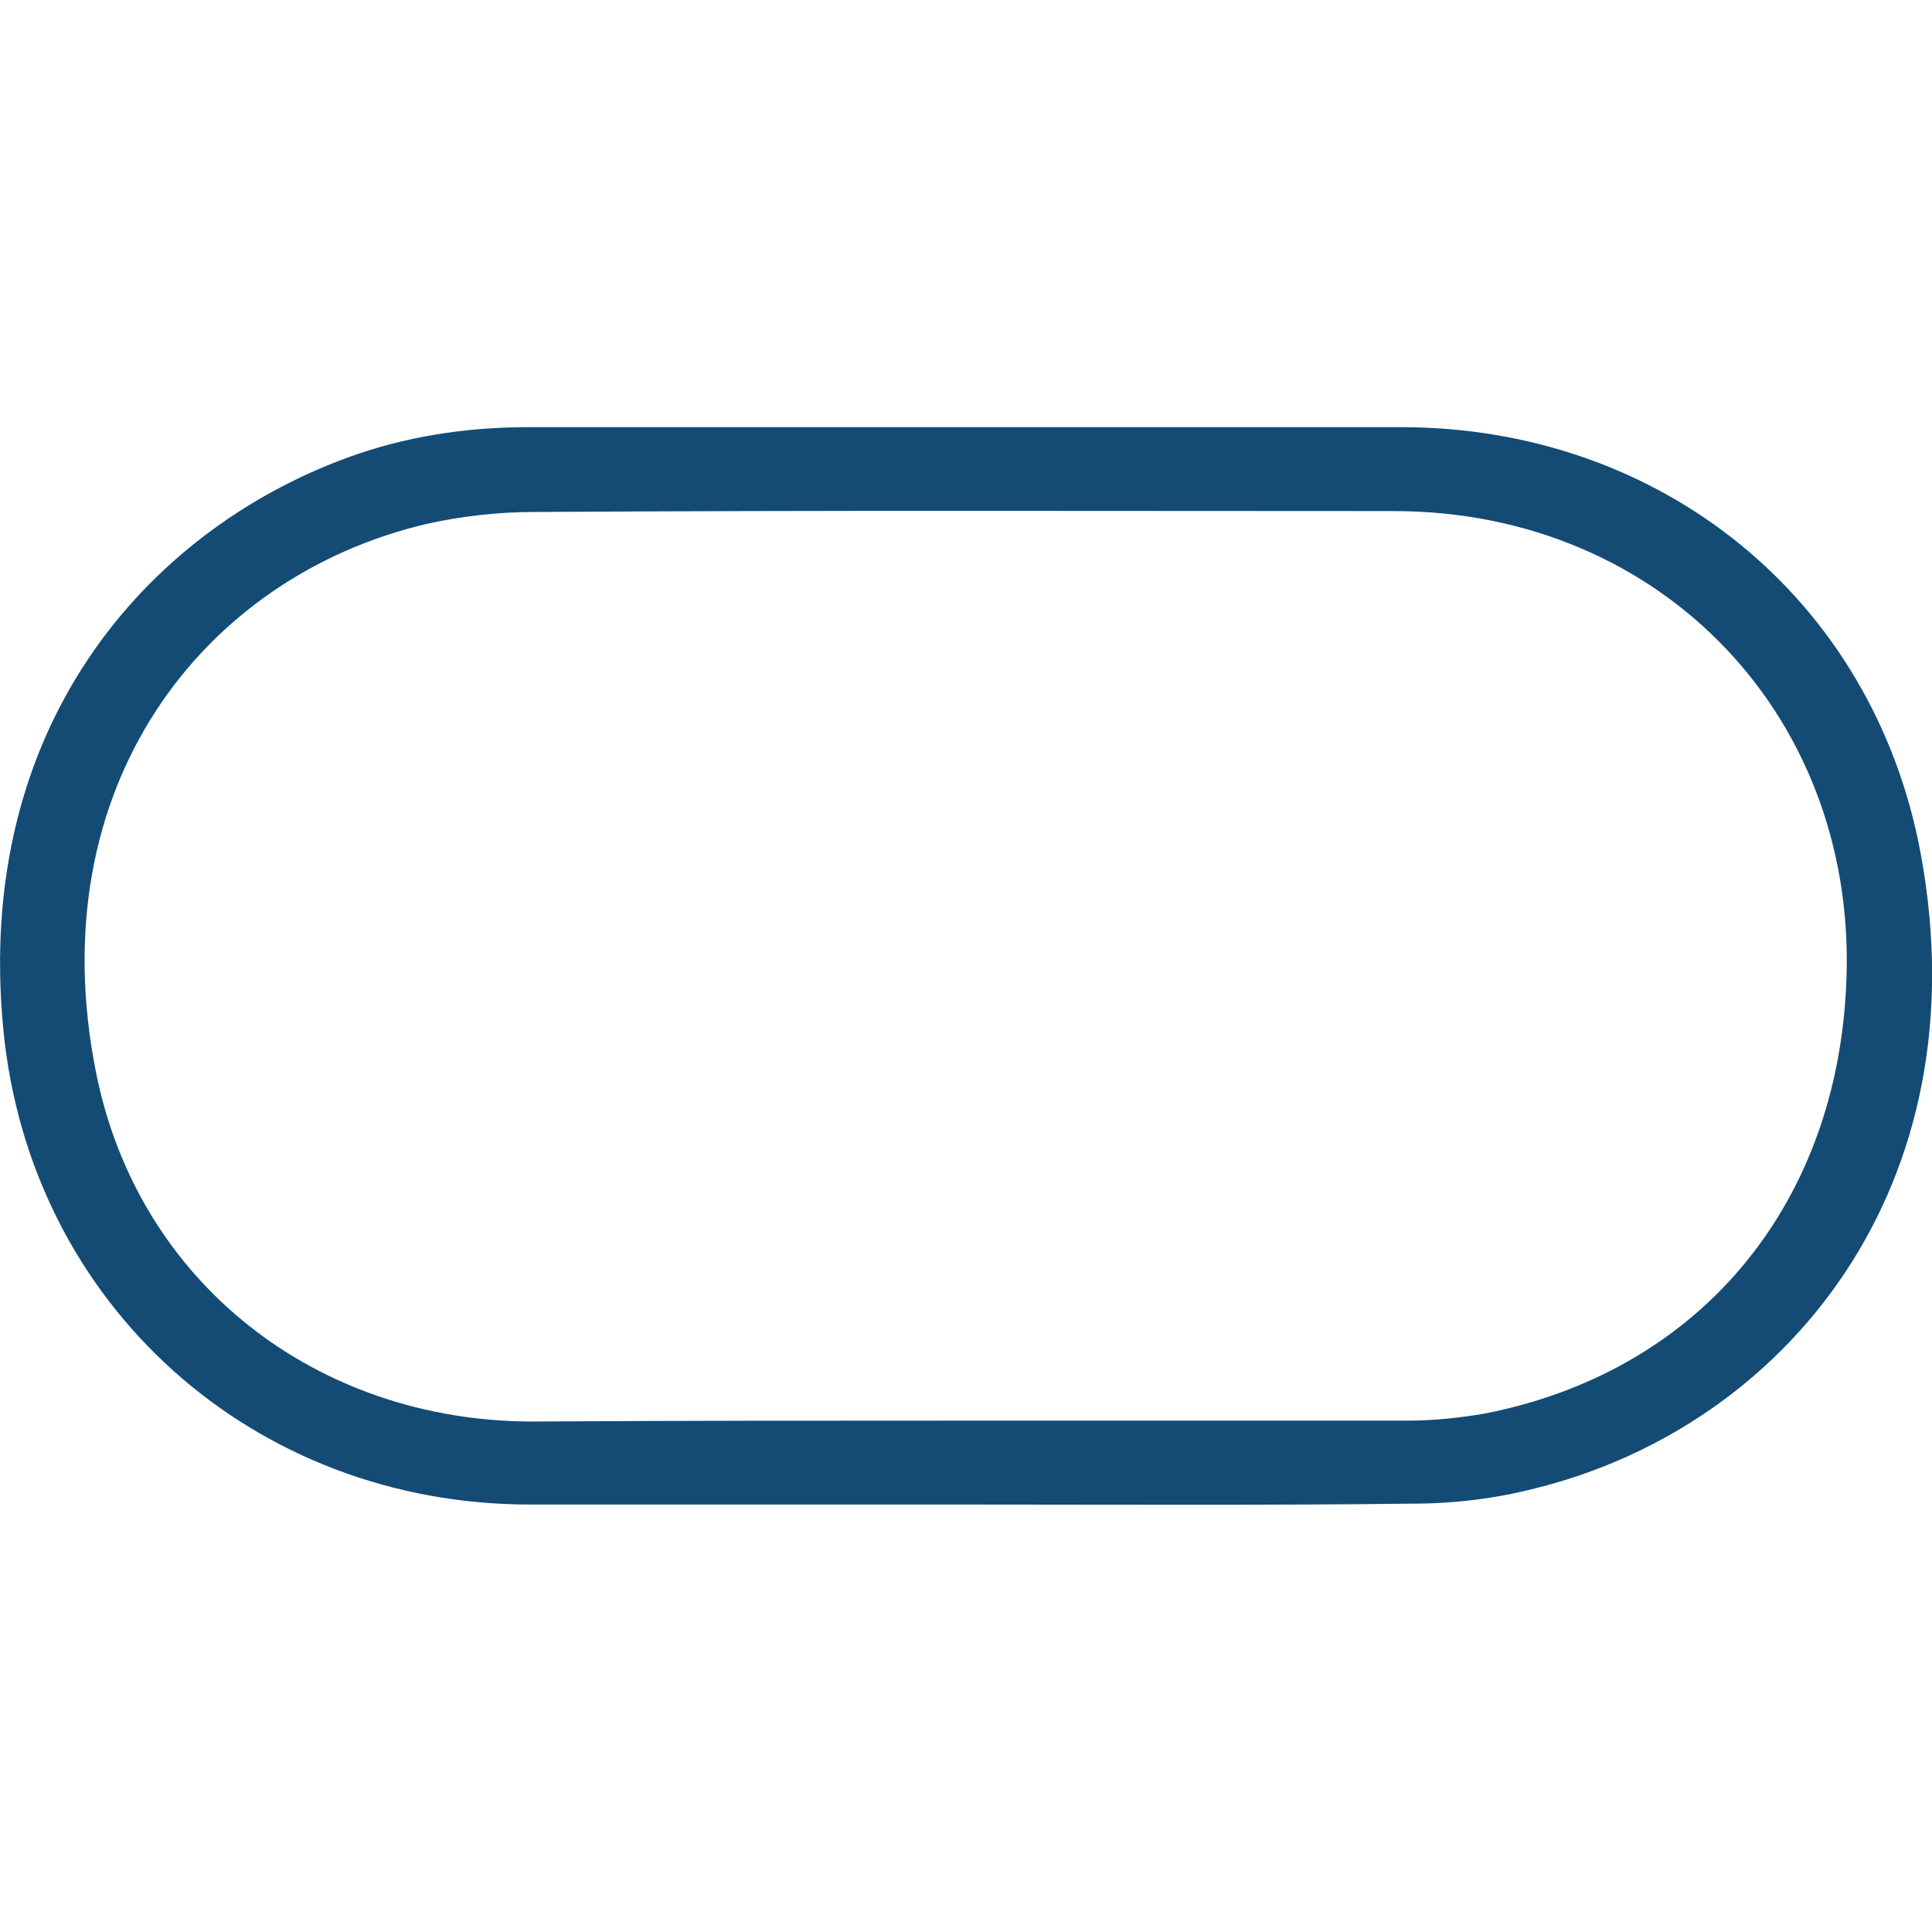 <?xml version="1.0" encoding="utf-8"?>
<!-- Generator: Adobe Illustrator 25.2.0, SVG Export Plug-In . SVG Version: 6.00 Build 0)  -->
<svg version="1.1" id="Ebene_1" xmlns="http://www.w3.org/2000/svg" xmlns:xlink="http://www.w3.org/1999/xlink" x="0px" y="0px"
	 viewBox="0 0 64 64" style="enable-background:new 0 0 64 64;" xml:space="preserve">
<style type="text/css">
	.st0{fill:#134B75;}
</style>
<g id="Rohr_Oval">
	<g>
		<path class="st0" d="M31.97,49.84c-4.8,0-9.61,0-14.41,0c-9.18,0-16.57-6.62-17.45-15.74c-0.97-10,4.72-16.48,11.37-18.93
			c1.93-0.71,3.95-1.02,6.03-1.02c9.63,0,19.27,0,28.9,0c8.61,0,15.66,5.68,17.22,14.15c2.02,10.97-4.43,18.93-12.76,21
			c-1.31,0.34-2.7,0.51-4.06,0.51C41.86,49.87,36.91,49.84,31.97,49.84z M32,47.06c4.89,0,9.78,0,14.66,0c0.82,0,1.68-0.09,2.5-0.23
			c7.02-1.36,11.6-6.74,11.99-14.04c0.51-8.92-6.05-15.86-14.98-15.86c-9.49,0-18.98-0.03-28.48,0.03c-1.19,0-2.42,0.14-3.58,0.4
			C6.67,19.12,1.3,26.11,3.18,35.52c1.39,6.99,7.33,11.57,14.47,11.57C22.45,47.06,27.22,47.06,32,47.06z"/>
	</g>
</g>
</svg>

